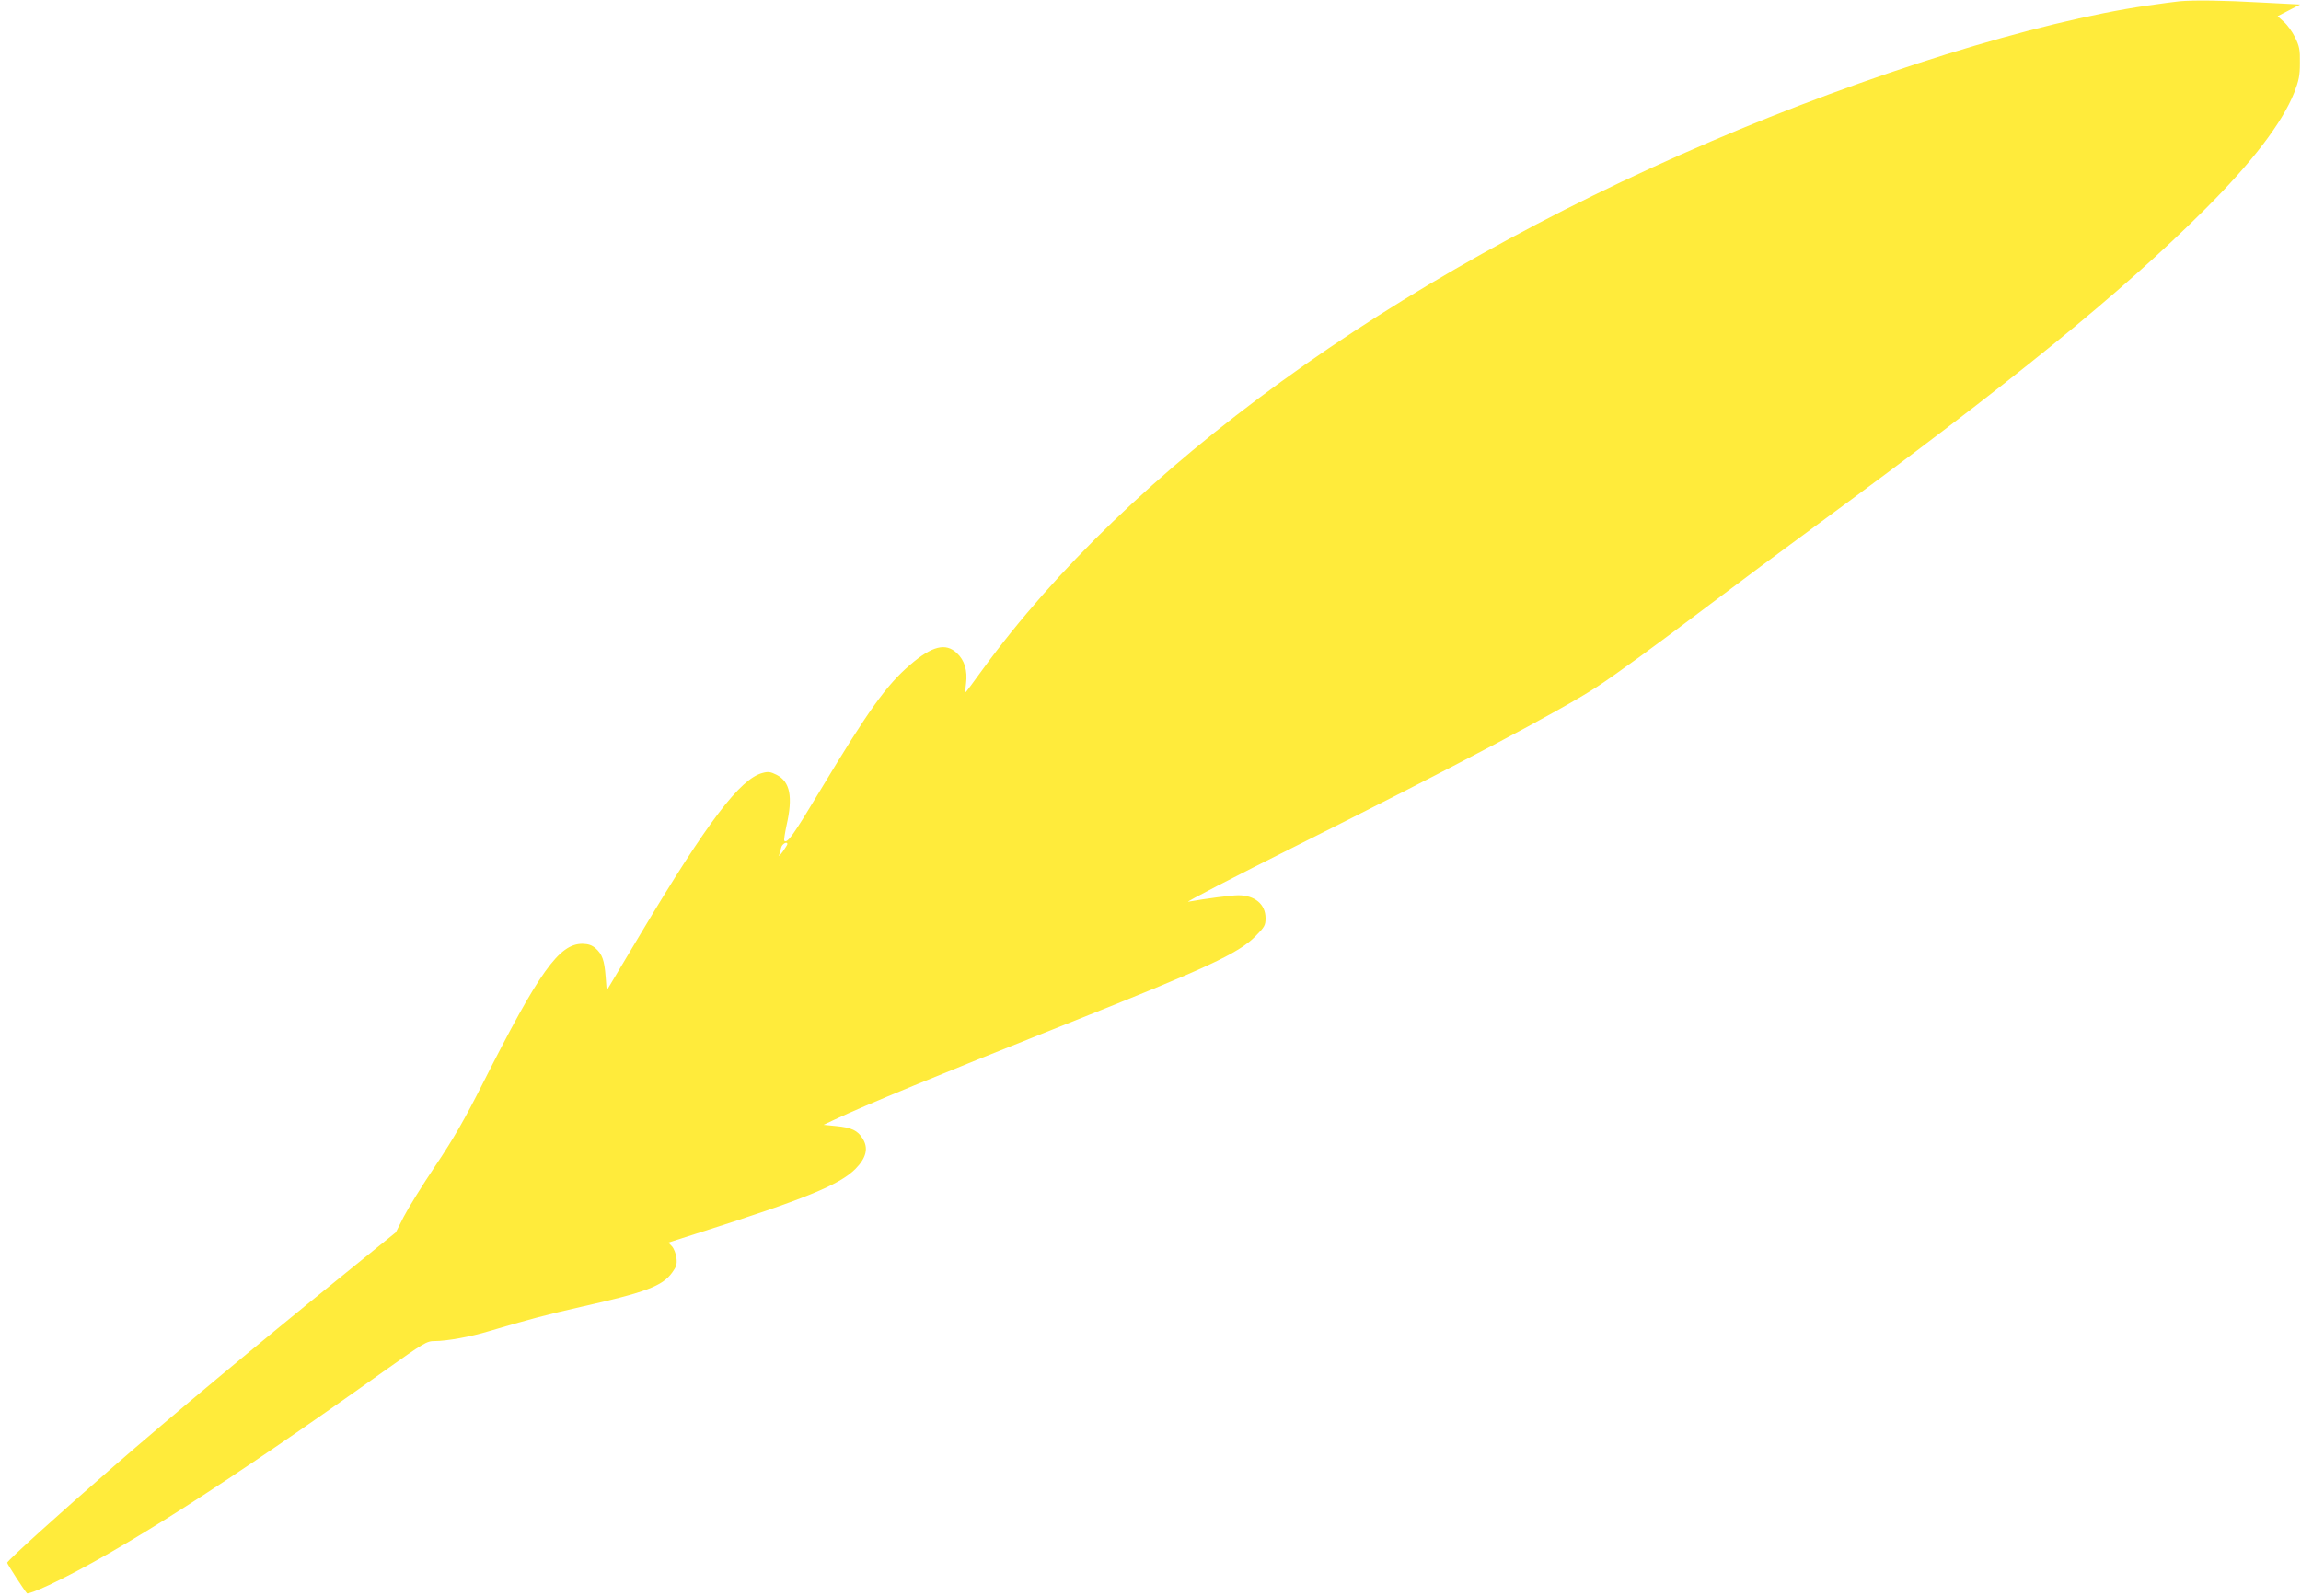 <?xml version="1.0" standalone="no"?>
<!DOCTYPE svg PUBLIC "-//W3C//DTD SVG 20010904//EN"
 "http://www.w3.org/TR/2001/REC-SVG-20010904/DTD/svg10.dtd">
<svg version="1.0" xmlns="http://www.w3.org/2000/svg"
 width="1280pt" height="888pt" viewBox="0 0 1280 888"
 preserveAspectRatio="xMidYMid meet">
<g transform="translate(0,888) scale(0.1,-0.1)"
fill="#ffeb3b" stroke="none">
<path d="M12125 8873 c-22 -2 -103 -13 -180 -24 -622 -91 -1557 -382 -2430
-757 -1787 -766 -3232 -1815 -4051 -2939 -47 -65 -88 -120 -91 -123 -3 -3 -3
19 1 48 9 71 -8 129 -51 169 -62 59 -138 40 -260 -65 -132 -113 -232 -253
-498 -695 -153 -255 -185 -300 -202 -284 -3 3 3 41 12 84 37 161 20 245 -55
283 -34 17 -47 19 -79 10 -124 -33 -305 -271 -676 -892 l-190 -318 -6 78 c-7
91 -19 124 -56 157 -21 18 -40 24 -73 25 -130 0 -240 -154 -556 -780 -98 -194
-160 -303 -262 -455 -74 -110 -153 -238 -177 -285 l-43 -85 -333 -270 c-413
-334 -929 -764 -1239 -1034 -298 -259 -590 -523 -590 -534 0 -7 93 -151 110
-170 4 -5 59 16 123 46 388 183 998 573 1855 1184 234 166 245 173 291 173 66
0 199 24 301 55 207 62 337 96 510 135 362 81 455 116 509 191 24 33 28 46 24
82 -3 23 -14 52 -25 64 l-20 21 159 51 c600 191 792 269 882 359 60 61 73 115
40 168 -28 46 -63 62 -148 70 l-70 7 62 29 c164 78 584 251 1292 533 787 314
951 390 1048 486 52 53 57 61 57 102 0 77 -60 127 -152 127 -38 0 -178 -18
-278 -36 -19 -4 253 137 605 313 885 443 1458 746 1665 880 111 73 314 220
635 463 143 108 406 304 585 435 1093 802 1697 1293 2165 1760 262 261 430
481 497 649 26 68 32 95 32 166 1 74 -3 93 -27 142 -15 31 -43 70 -63 87 l-34
31 62 32 63 33 -215 11 c-209 12 -374 14 -455 7z m-7745 -4689 c0 -3 -12 -22
-26 -42 -15 -20 -24 -29 -20 -19 3 11 9 30 12 43 5 20 34 36 34 18z"/>
</g>
</svg>
